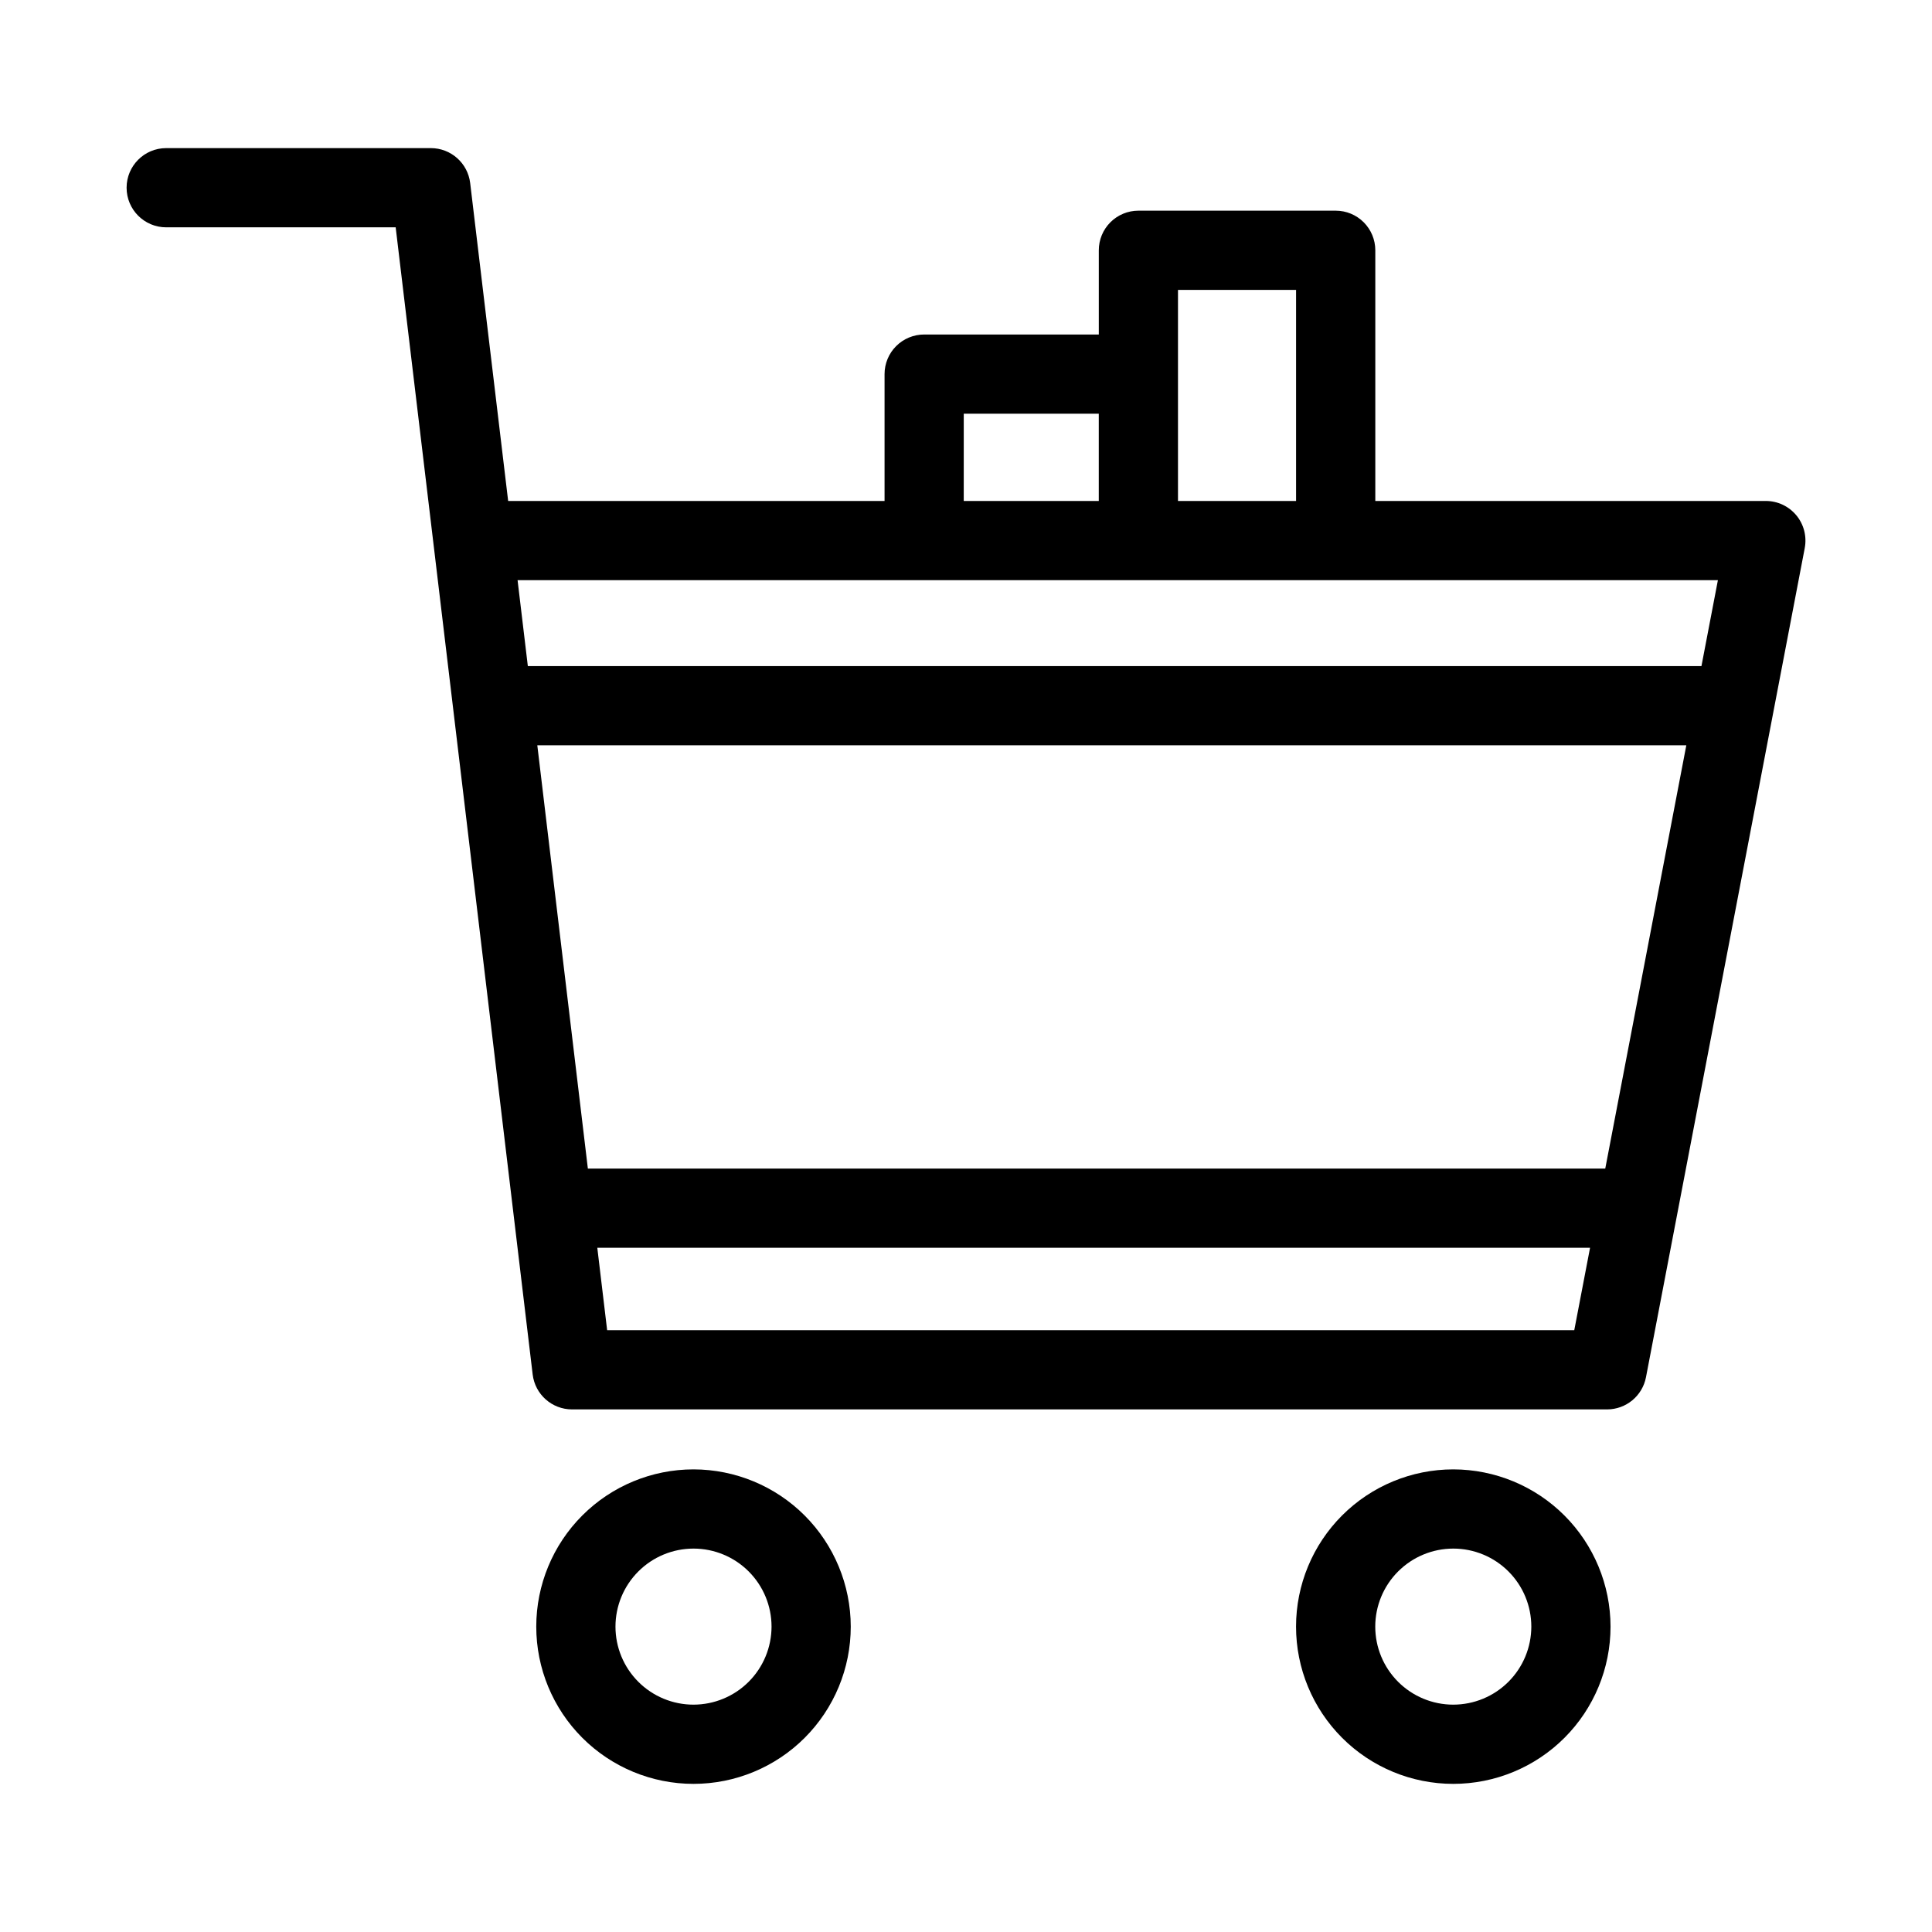 <?xml version="1.0" encoding="UTF-8"?>
<!-- Uploaded to: SVG Repo, www.svgrepo.com, Generator: SVG Repo Mixer Tools -->
<svg fill="#000000" width="800px" height="800px" version="1.1" viewBox="144 144 512 512" xmlns="http://www.w3.org/2000/svg">
 <g>
  <path d="m620.05 280.57c-1.992-2.41-4.957-3.809-8.09-3.809h-103.49v-66.434c0-2.785-1.105-5.453-3.074-7.422s-4.637-3.074-7.422-3.074h-52.285c-2.785 0-5.453 1.105-7.422 3.074s-3.074 4.637-3.074 7.422v22.32h-46.281c-2.781 0-5.453 1.105-7.422 3.074-1.969 1.965-3.074 4.637-3.074 7.422v33.621l-99.75-0.004-10.066-84.262v0.004c-0.633-5.277-5.109-9.25-10.426-9.25h-70.129c-5.797 0-10.496 4.699-10.496 10.496s4.699 10.496 10.496 10.496h60.812l36.305 304.01v-0.004c0.633 5.281 5.109 9.254 10.426 9.258h274.3c5.035-0.004 9.359-3.574 10.312-8.52l42.078-219.76-0.004 0.004c0.586-3.074-0.227-6.25-2.223-8.664zm-163.87-59.746h31.293v55.941l-31.293-0.004zm-56.773 32.816h35.781v23.125l-35.785-0.004zm-10.496 44.117h210.35l-4.359 22.766-311.02-0.004-2.719-22.766zm180.5 155.93-269.62-0.004-13.398-112.17h304.5zm-264.51 42.832-2.609-21.844h263.09l-4.184 21.844z"/>
  <path d="m327.79 533.4c-11.051 0-21.648 4.387-29.465 12.203-7.816 7.812-12.207 18.41-12.211 29.465 0 11.051 4.387 21.652 12.203 29.469 7.812 7.812 18.414 12.207 29.465 12.207 11.051 0 21.652-4.387 29.469-12.203 7.812-7.812 12.207-18.41 12.207-29.465-0.012-11.047-4.406-21.637-12.215-29.453-7.812-7.812-18.402-12.207-29.453-12.223zm0 62.352c-5.484 0-10.746-2.176-14.625-6.055-3.879-3.879-6.059-9.137-6.059-14.621 0-5.488 2.18-10.746 6.059-14.625s9.137-6.059 14.625-6.059c5.484 0 10.742 2.18 14.621 6.059s6.055 9.141 6.055 14.625c-0.008 5.484-2.188 10.738-6.062 14.613s-9.129 6.055-14.613 6.062z"/>
  <path d="m529.14 533.4c-11.051 0-21.648 4.387-29.465 12.203-7.816 7.812-12.207 18.41-12.211 29.465 0 11.051 4.391 21.652 12.203 29.469 7.812 7.812 18.414 12.207 29.465 12.207 11.051 0 21.652-4.387 29.469-12.203 7.812-7.812 12.207-18.41 12.207-29.465-0.012-11.047-4.406-21.637-12.215-29.453-7.812-7.812-18.402-12.207-29.453-12.223zm0 62.352c-5.484 0-10.746-2.176-14.625-6.055-3.879-3.879-6.059-9.137-6.059-14.621 0-5.488 2.18-10.746 6.059-14.625 3.879-3.879 9.137-6.059 14.625-6.059 5.484 0 10.742 2.18 14.621 6.059 3.879 3.879 6.055 9.141 6.055 14.625-0.008 5.484-2.188 10.738-6.062 14.613s-9.129 6.055-14.613 6.062z"/>
 </g>
</svg>